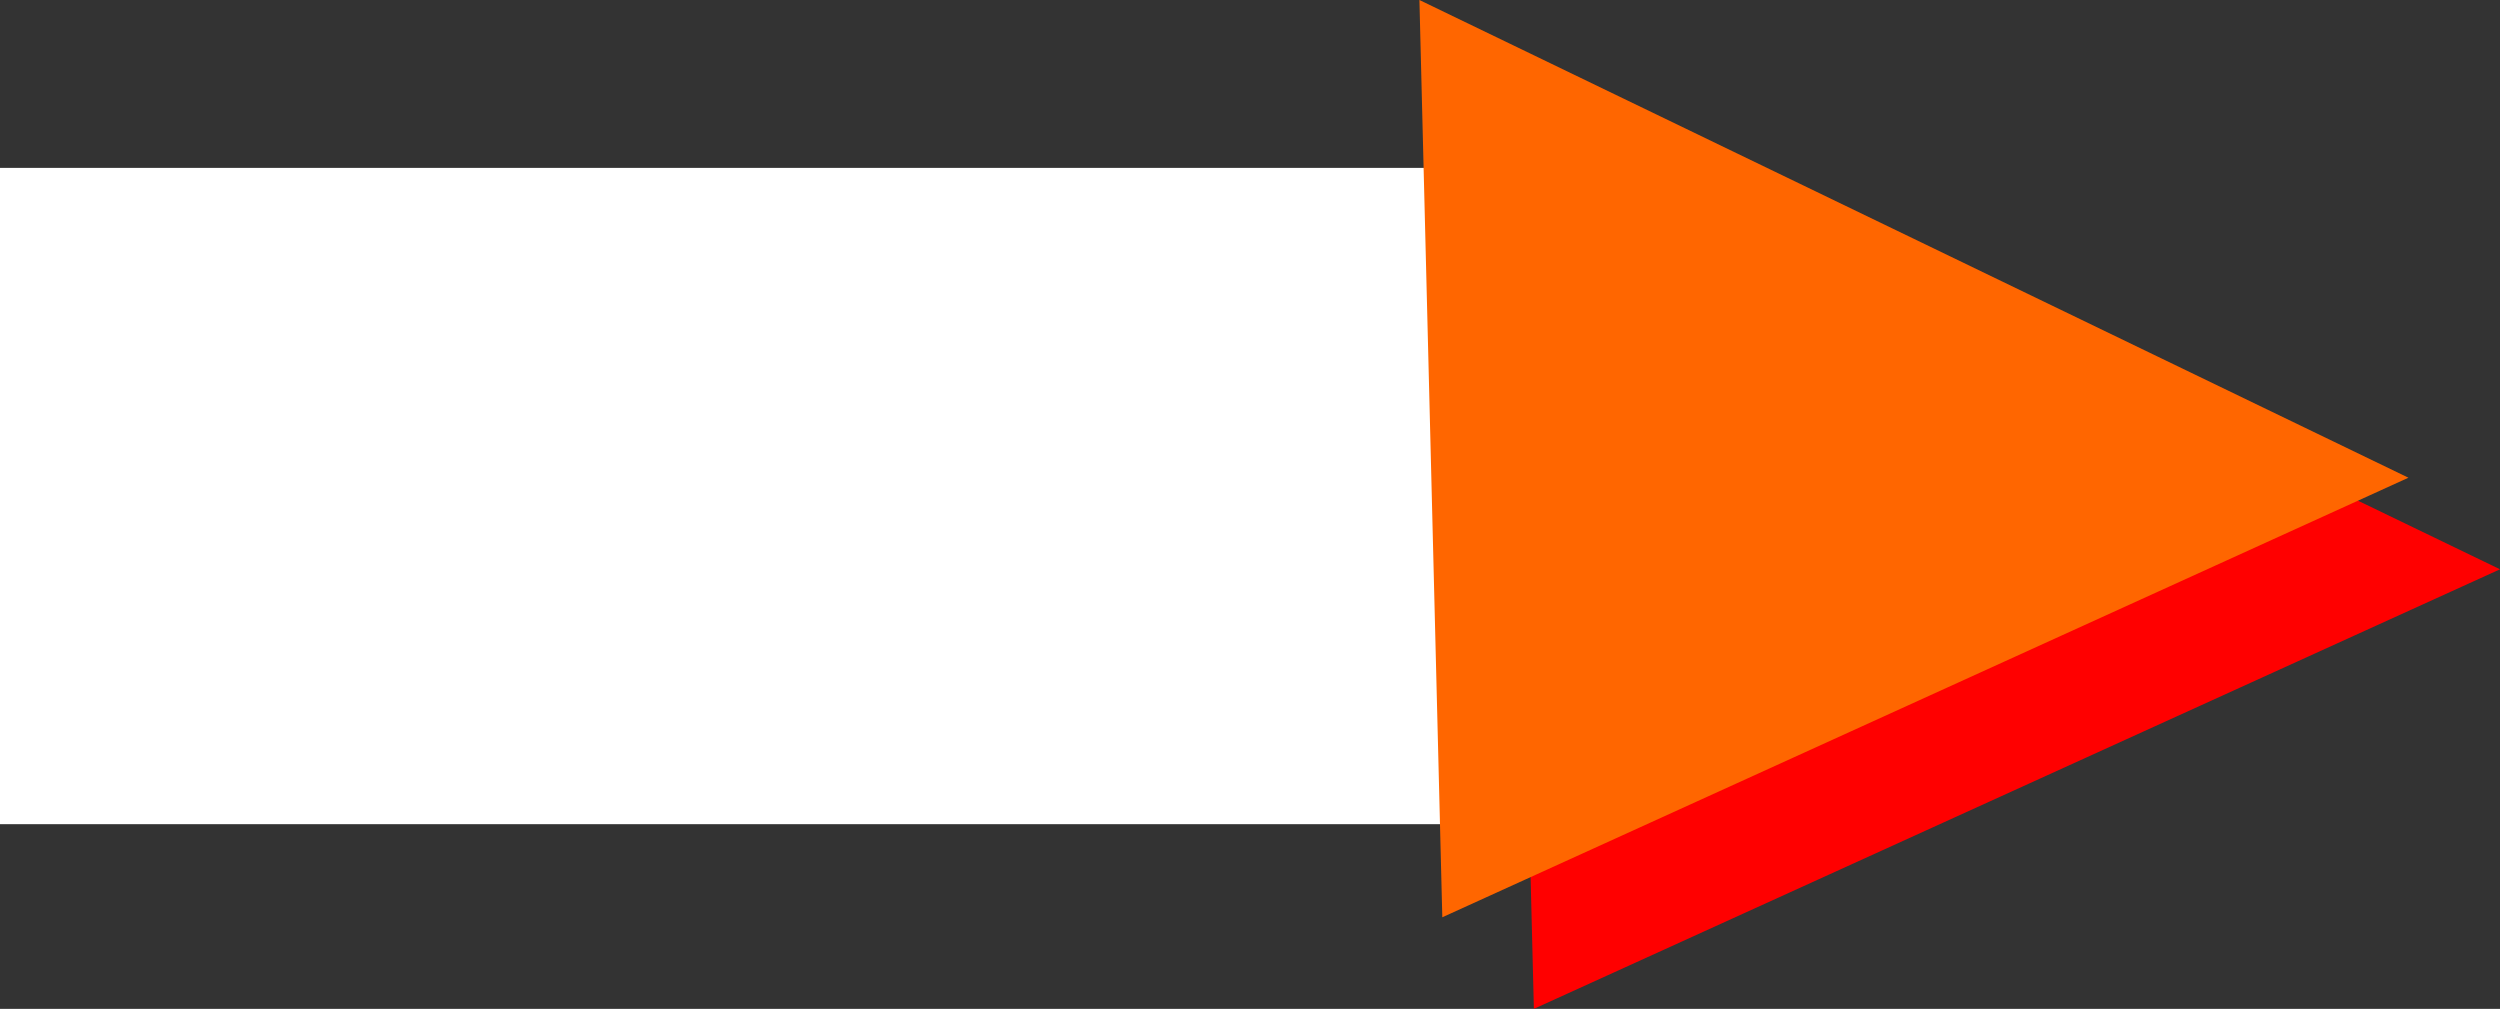 <?xml version="1.0" encoding="UTF-8" standalone="no"?>
<svg xmlns:xlink="http://www.w3.org/1999/xlink" height="33.05px" width="81.9px" xmlns="http://www.w3.org/2000/svg">
  <rect width="100%" height="100%" fill="#333333" stroke="none"/>
  <g transform="matrix(1.0, 0.0, 0.0, 1.0, 64.2, 16.5)">
    <path d="M-8.5 -11.0 L-8.5 10.5 -64.2 10.5 -64.2 -11.0 -8.5 -11.0" fill="#ffffff" fill-rule="evenodd" stroke="none"/>
    <path d="M-13.95 16.55 L-14.7 -13.5 17.7 2.15 -13.95 16.55" fill="#ff0000" fill-rule="evenodd" stroke="none"/>
    <path d="M14.7 -0.85 L-16.95 13.55 -17.7 -16.5 14.7 -0.85" fill="#ff6600" fill-rule="evenodd" stroke="none"/>
  </g>
</svg>
